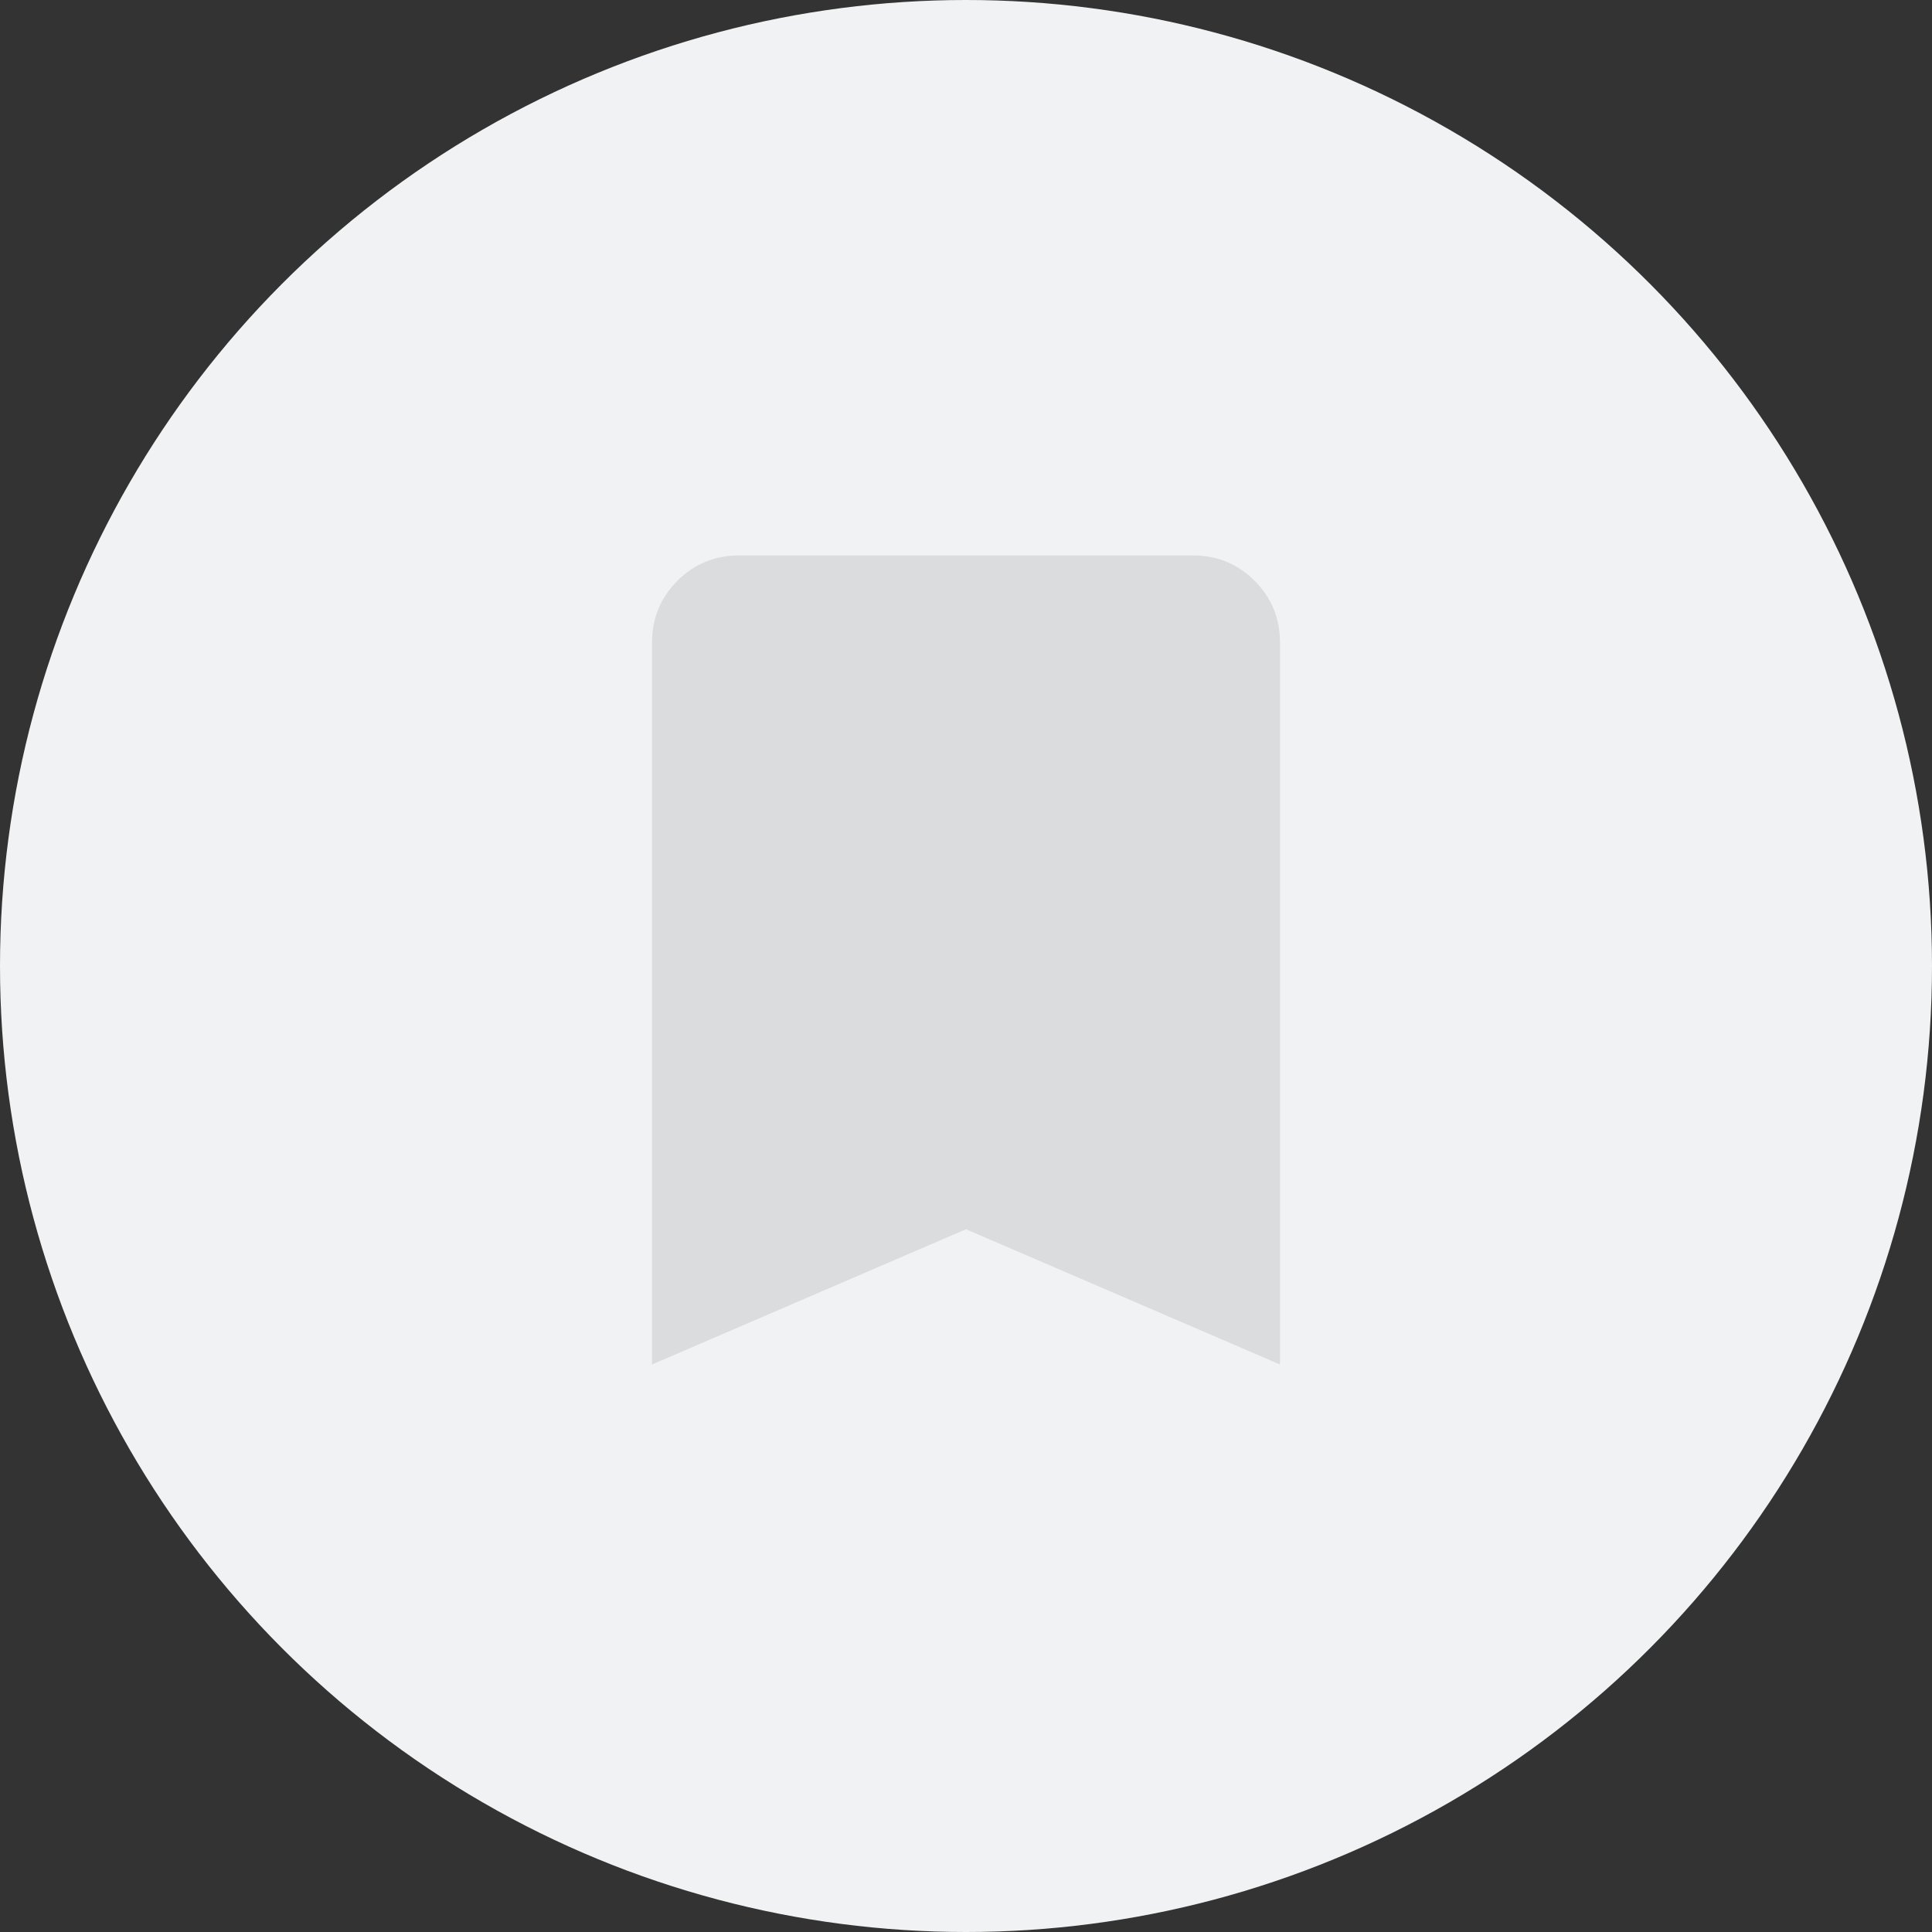 <svg width="40" height="40" viewBox="0 0 40 40" fill="none" xmlns="http://www.w3.org/2000/svg">
<rect x="0" y="0" width="40" height="40" fill="#333333" stroke="none"/>
<circle cx="20" cy="20" r="20" fill="#F1F2F3"/>
<mask id="mask0_371_76792" style="mask-type:alpha" maskUnits="userSpaceOnUse" x="8" y="8" width="24" height="24">
<rect x="8" y="8" width="24" height="24" fill="#D9D9D9"/>
</mask>
<g mask="url(#mask0_371_76792)">
<path d="M13.5 28.25V13.3C13.5 12.8 13.675 12.375 14.025 12.025C14.375 11.675 14.8 11.5 15.3 11.5H24.7C25.2 11.5 25.625 11.675 25.975 12.025C26.325 12.375 26.5 12.8 26.5 13.3V28.25L20 25.45L13.5 28.25Z" fill="#DADCDE"/>
</g>
</svg>
